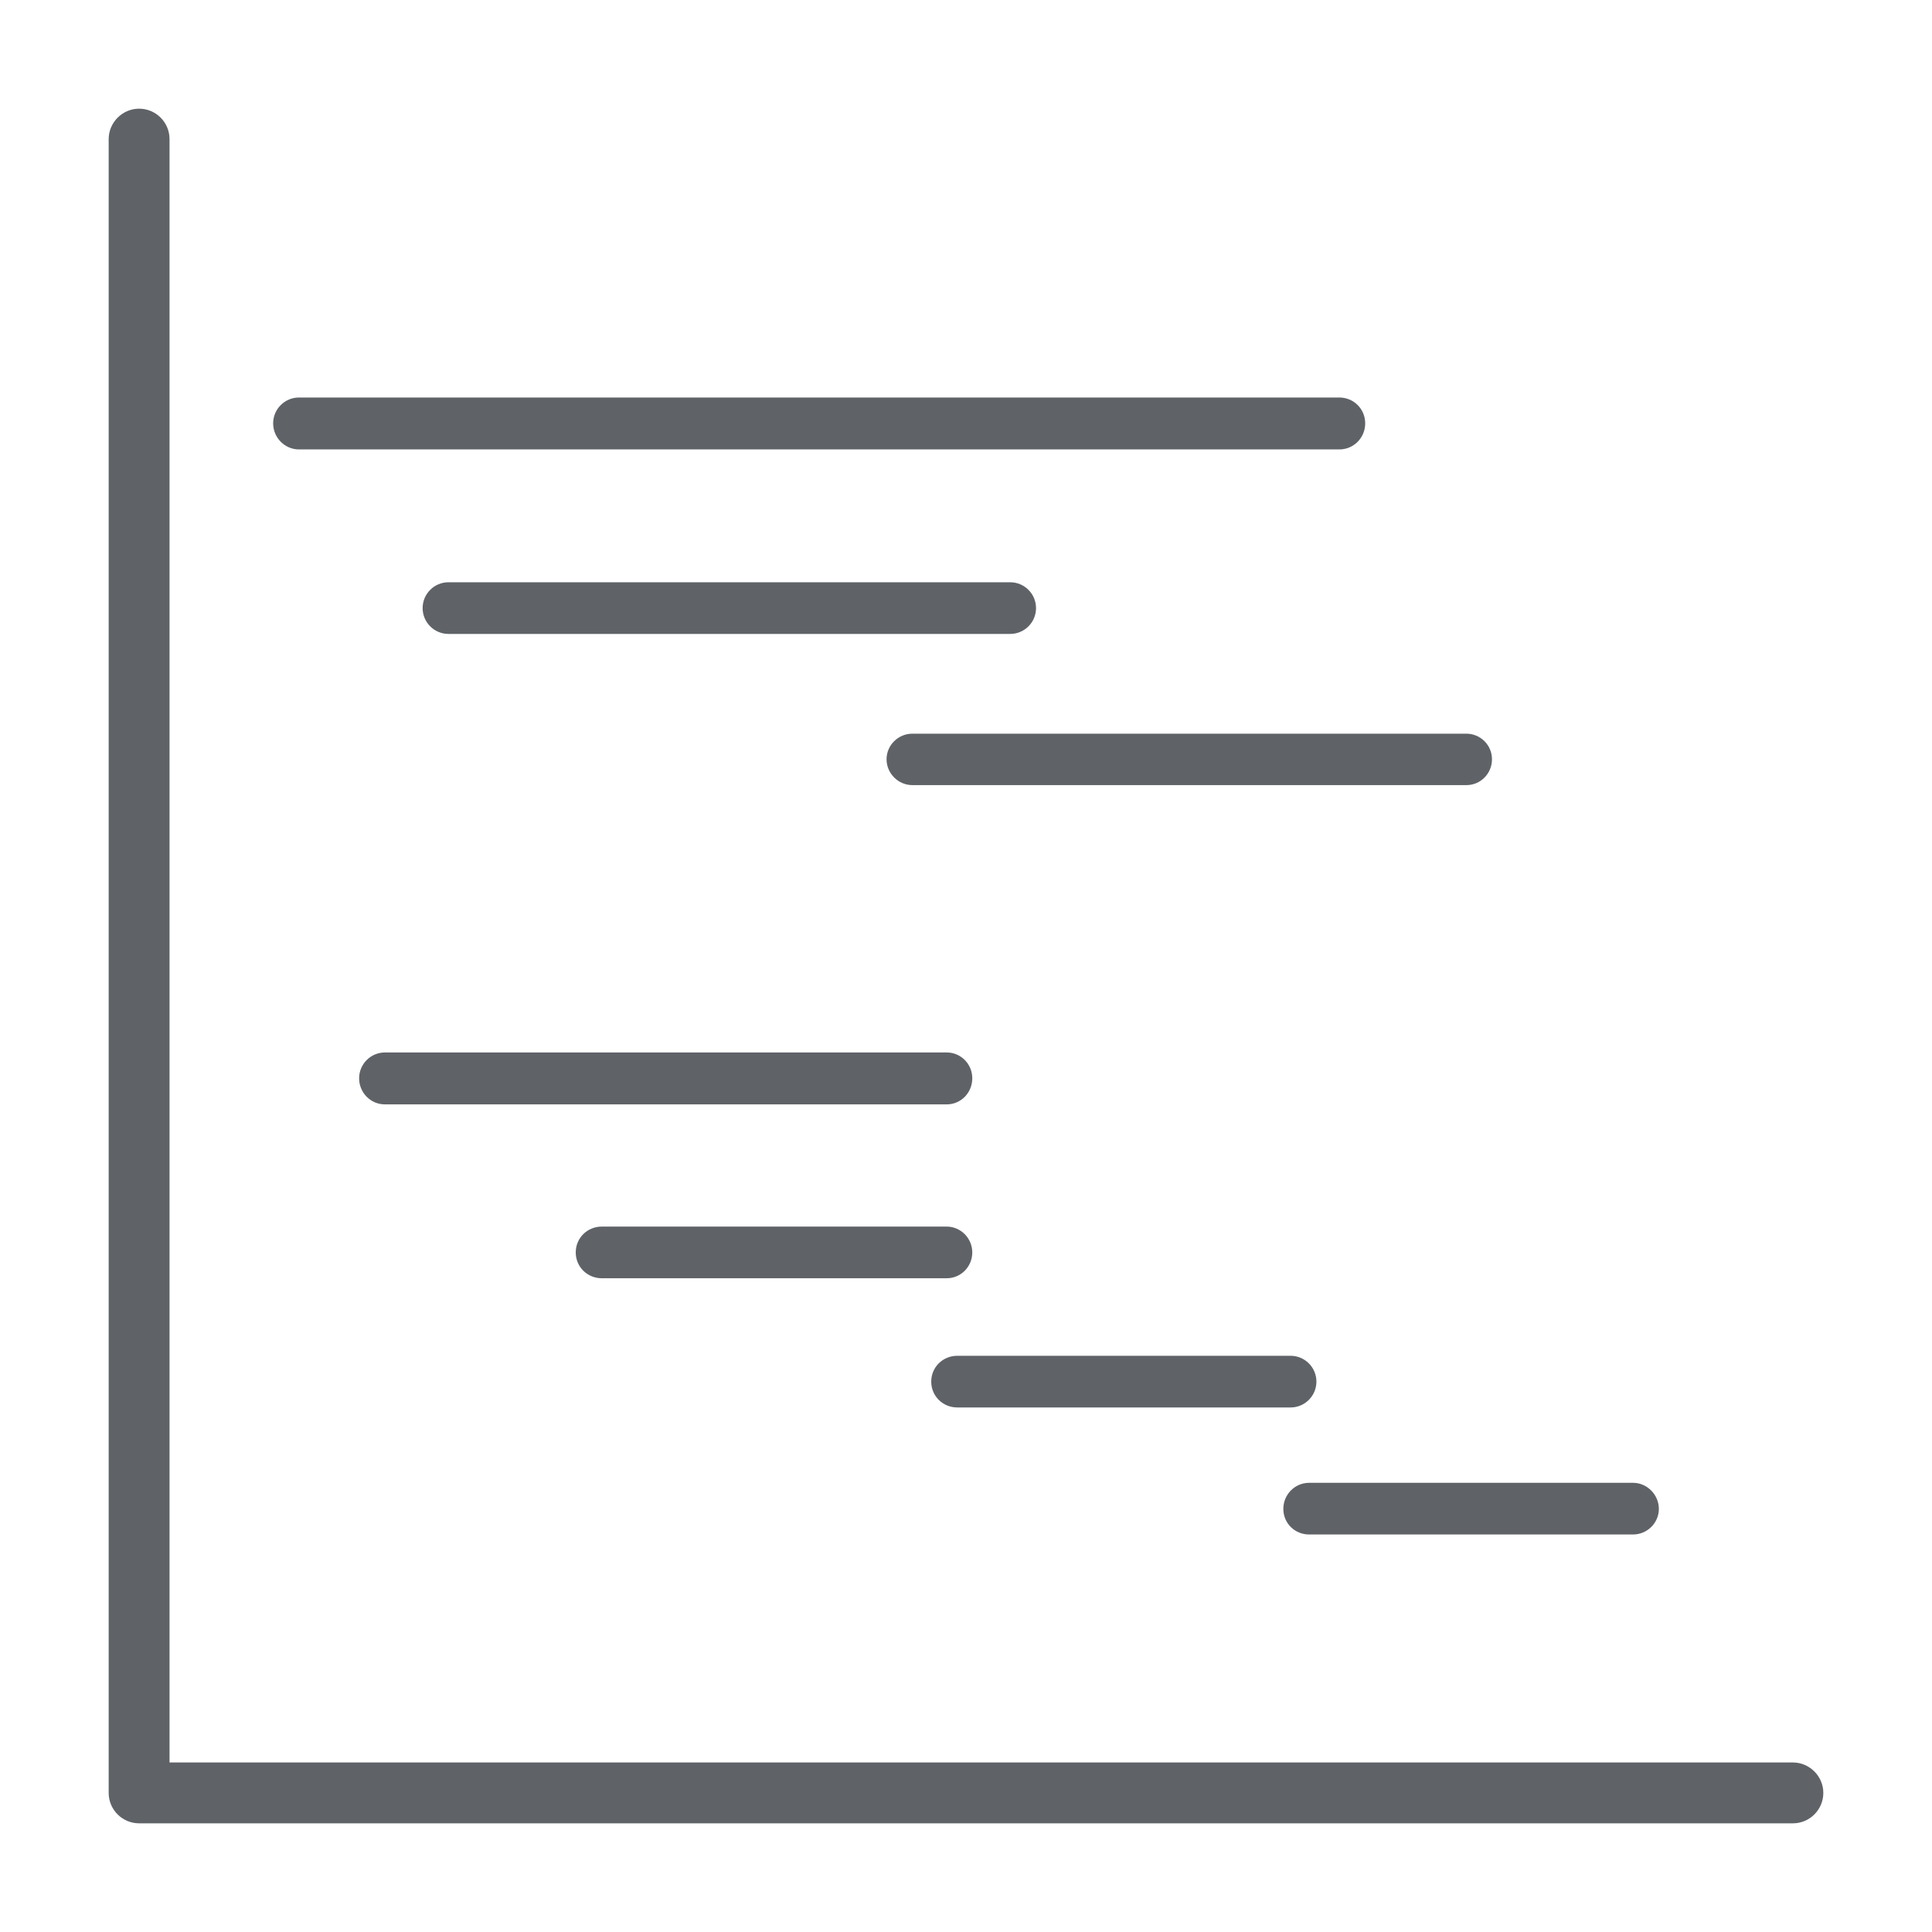 <?xml version="1.0" encoding="UTF-8"?><svg xmlns="http://www.w3.org/2000/svg" viewBox="0 0 80 80"><defs><style>.e{fill:#5f6368;}</style></defs><g id="a"><g><path class="e" d="M74.24,72.98H7.02V5.76c0-.7-.57-1.26-1.26-1.26s-1.26,.57-1.26,1.26V74.24c0,.7,.57,1.26,1.26,1.26H74.24c.7,0,1.26-.57,1.26-1.26s-.57-1.26-1.26-1.26Z"/><path class="e" d="M55.46,16.46H12.38c-.59,0-1.07,.48-1.07,1.07s.48,1.08,1.07,1.08H55.46c.59,0,1.07-.48,1.07-1.08s-.48-1.07-1.07-1.07Z"/><path class="e" d="M18.57,26.25h23.26c.59,0,1.07-.48,1.07-1.07s-.48-1.07-1.07-1.07H18.57c-.59,0-1.07,.48-1.07,1.07s.48,1.07,1.07,1.07Z"/><path class="e" d="M60.72,30.38h-22.94c-.59,0-1.07,.48-1.07,1.06s.48,1.07,1.07,1.07h22.94c.59,0,1.06-.48,1.06-1.07s-.48-1.06-1.06-1.06Z"/><path class="e" d="M39.2,43.58H15.94c-.59,0-1.07,.48-1.07,1.07s.47,1.08,1.07,1.08h23.26c.59,0,1.06-.48,1.06-1.08s-.48-1.07-1.06-1.07Z"/><path class="e" d="M39.2,50.79h-14.28c-.6,0-1.08,.47-1.08,1.07s.48,1.07,1.08,1.07h14.28c.59,0,1.06-.48,1.06-1.07s-.48-1.07-1.06-1.07Z"/><path class="e" d="M53.44,56.14h-13.8c-.6,0-1.08,.47-1.08,1.07s.48,1.07,1.08,1.07h13.8c.59,0,1.07-.48,1.07-1.07s-.48-1.07-1.07-1.07Z"/><path class="e" d="M67.62,61.4h-13.41c-.59,0-1.07,.48-1.07,1.08s.48,1.06,1.07,1.06h13.41c.59,0,1.07-.48,1.07-1.06s-.48-1.08-1.07-1.08Z"/></g></g><g id="b"/><g id="c"/><g id="d"/></svg>